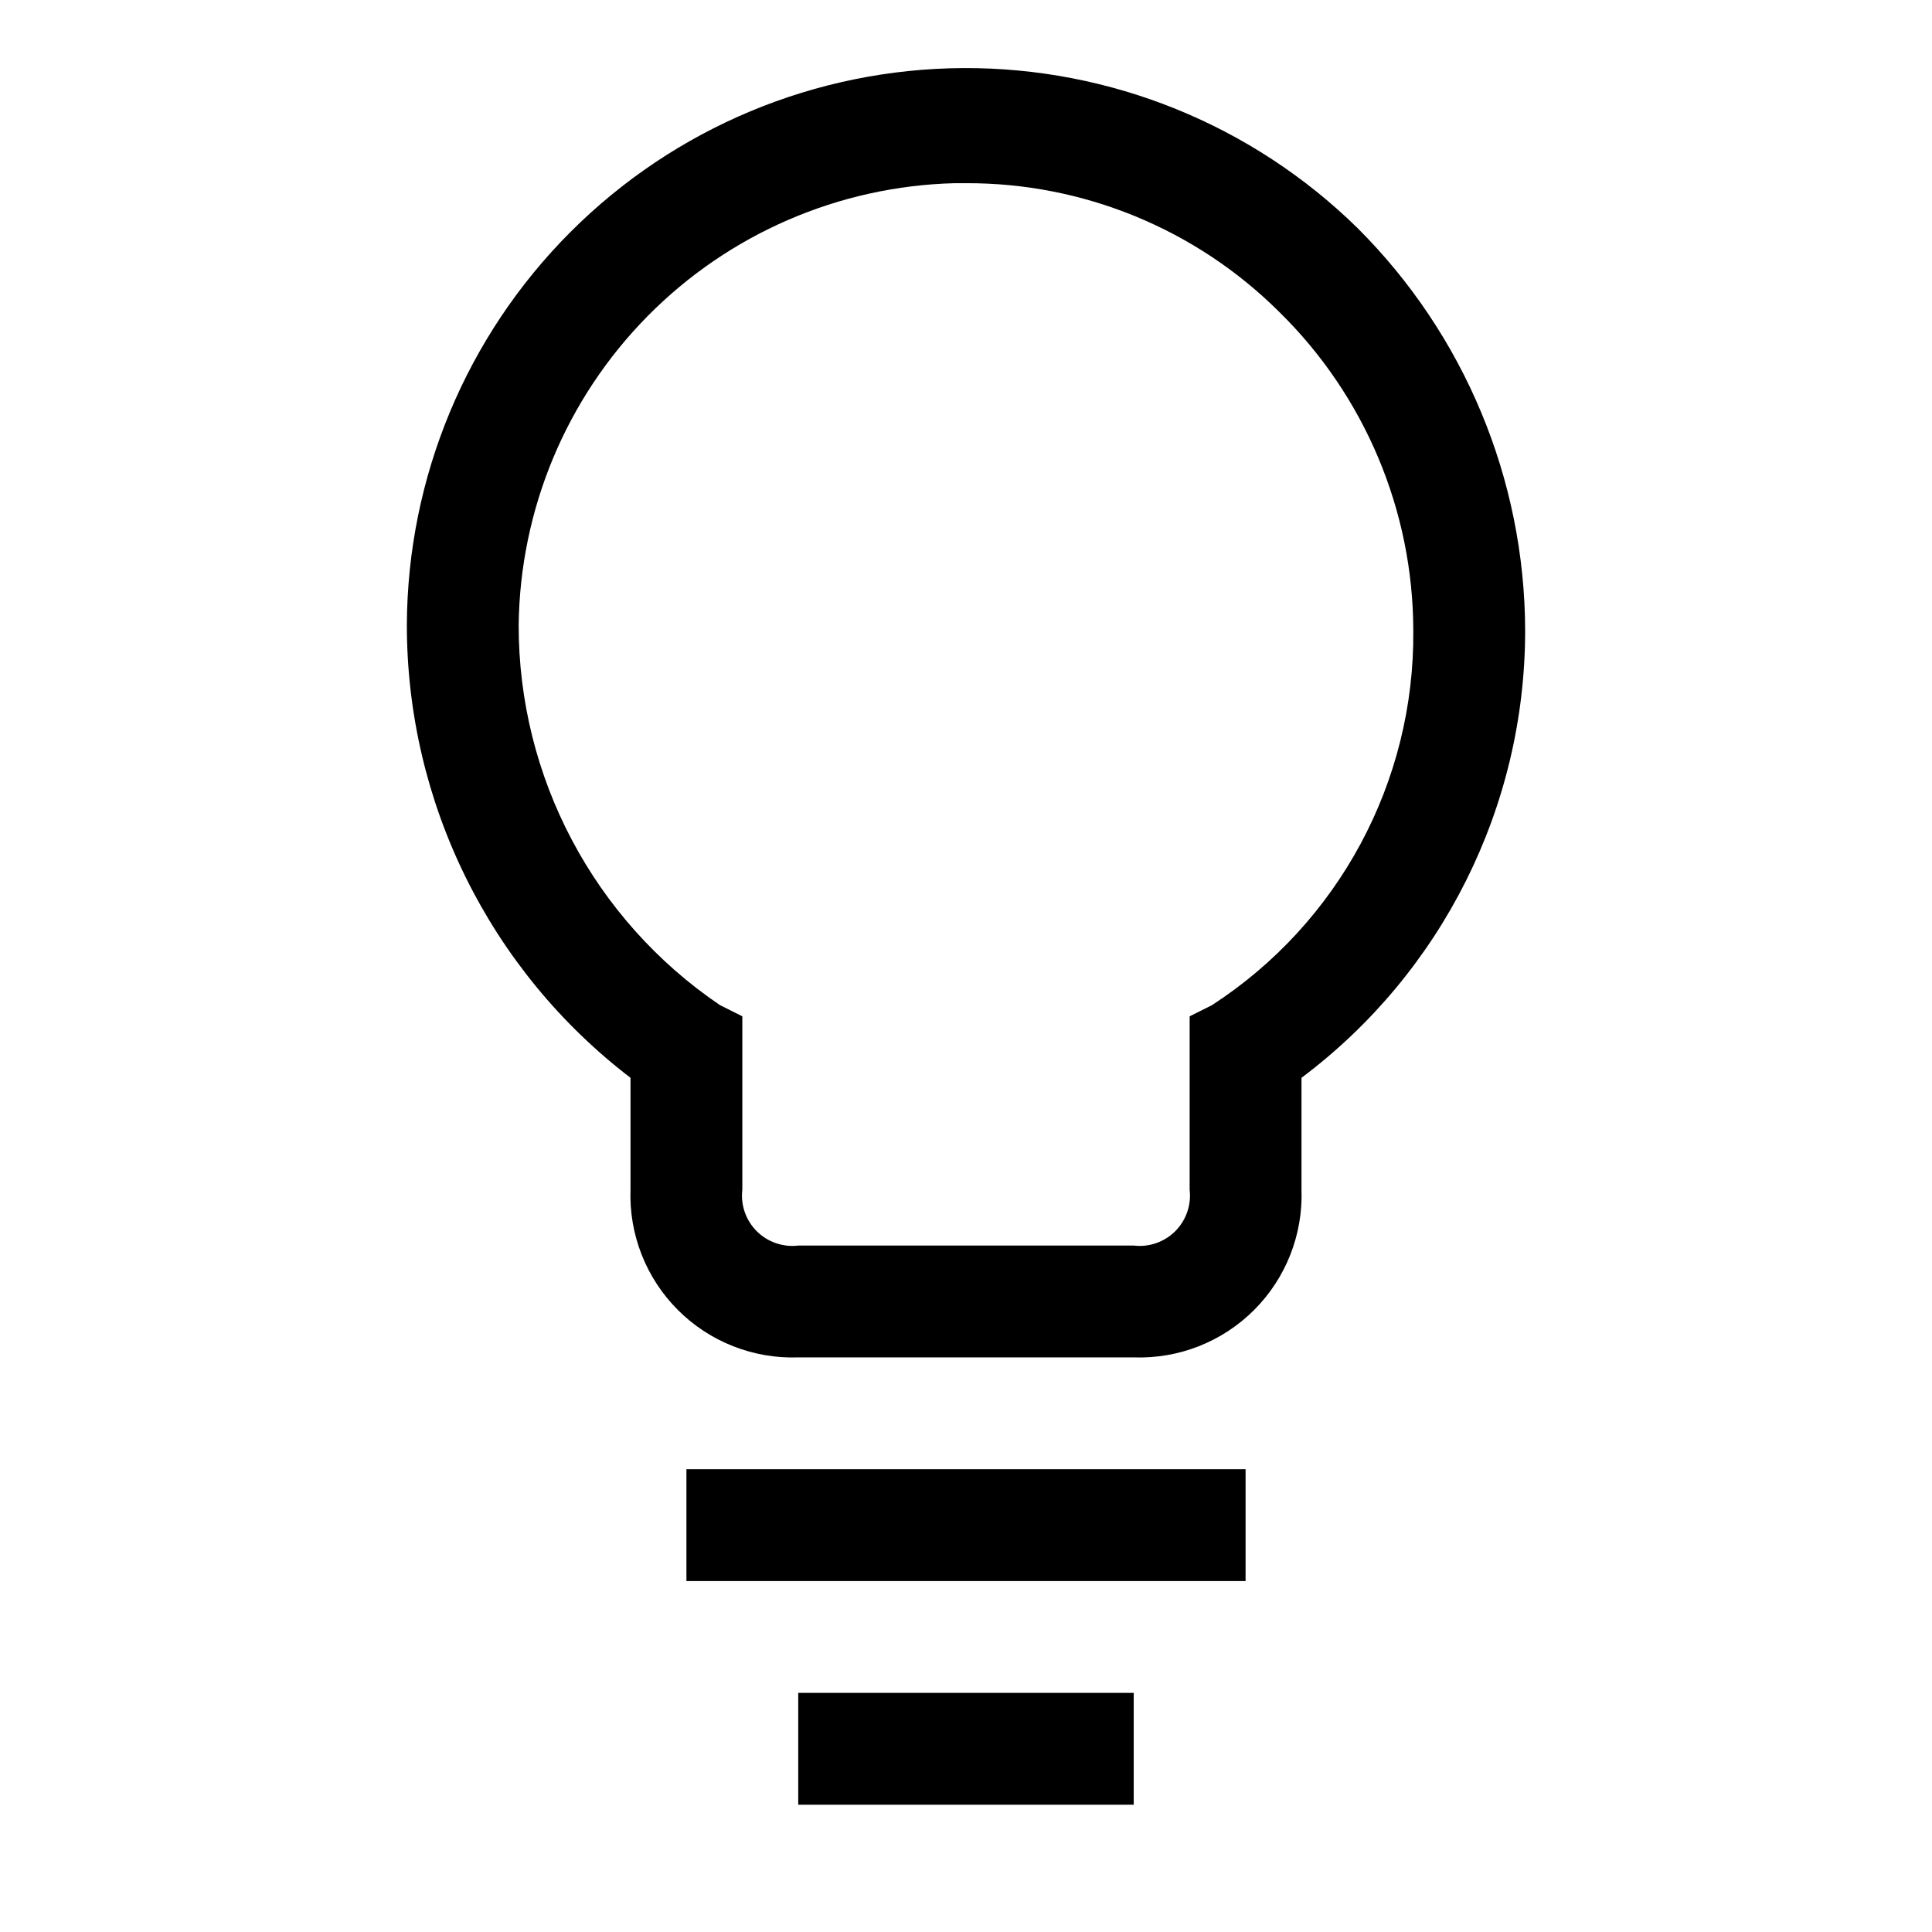 <?xml version="1.0" encoding="UTF-8"?>
<!-- Uploaded to: SVG Repo, www.svgrepo.com, Generator: SVG Repo Mixer Tools -->
<svg fill="#000000" width="800px" height="800px" version="1.1" viewBox="144 144 512 512" xmlns="http://www.w3.org/2000/svg">
 <g>
  <path d="m503.72 204.4c-27.891-27.34-65.449-42.562-104.51-42.359-39.059 0.207-76.453 15.828-104.05 43.461-27.605 27.633-43.18 65.047-43.34 104.11-0.004 47.055 21.906 91.426 59.27 120.02v29.637c-0.418 11.914 4.133 23.465 12.562 31.895 8.426 8.43 19.98 12.977 31.891 12.559h88.91c11.914 0.418 23.465-4.129 31.895-12.559 8.43-8.43 12.977-19.98 12.559-31.895v-29.637c37.312-27.984 59.273-71.902 59.273-118.54-0.102-40.047-16.09-78.418-44.457-106.69zm-38.523 205.97-5.926 2.965-0.004 45.934c0.484 4.059-0.922 8.117-3.812 11.008-2.891 2.887-6.945 4.293-11.004 3.812h-88.91c-4.059 0.48-8.113-0.926-11.004-3.812-2.891-2.891-4.297-6.949-3.812-11.008v-45.934l-5.926-2.965c-33.414-22.641-53.402-60.398-53.344-100.76 0.371-30.676 12.625-60.012 34.176-81.844 21.555-21.828 50.734-34.453 81.402-35.219h2.965c31.086-0.109 60.941 12.152 82.98 34.082 22.695 22.246 35.508 52.68 35.562 84.461 0.367 40.039-19.754 77.488-53.344 99.281z"/>
  <path d="m325.91 533.36h148.18v29.637h-148.18z"/>
  <path d="m355.54 592.63h88.906v29.637h-88.906z"/>
 </g>
</svg>